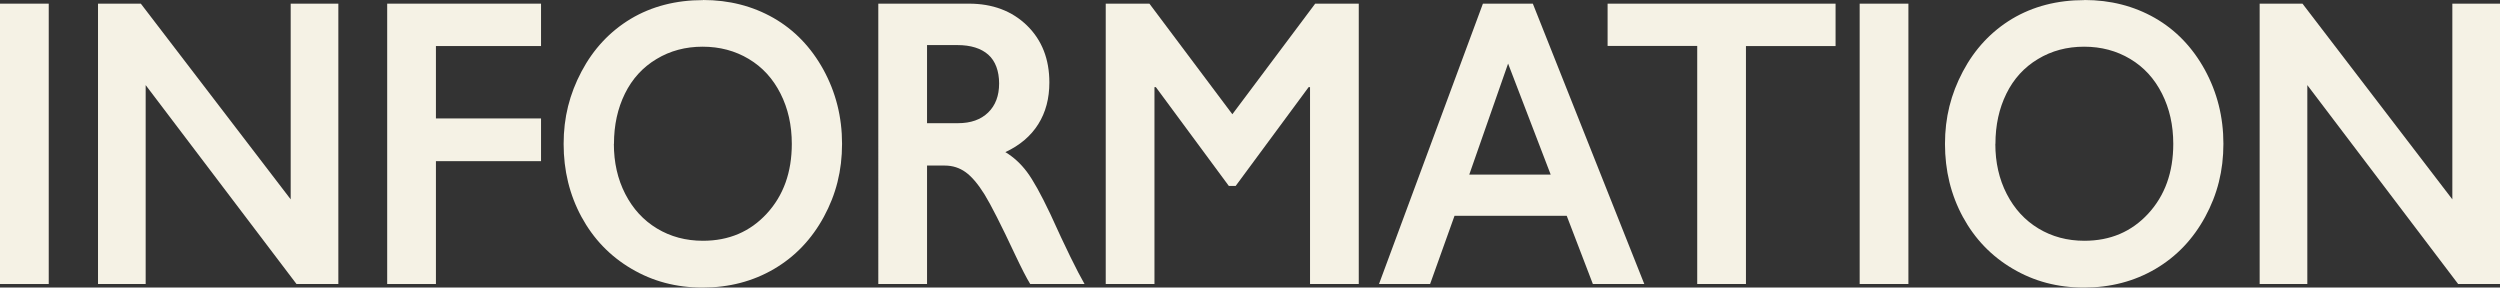 <?xml version="1.0" encoding="UTF-8"?>
<svg id="_レイヤー_2" data-name="レイヤー 2" xmlns="http://www.w3.org/2000/svg" viewBox="0 0 232.38 26.73">
  <rect x="0" y="0" width="232.38" height="26.73" fill="#333333" stroke="none"/>
  <defs>
    <style>
      .cls-1 {
        fill: #f5f2e5;
      }
    </style>
  </defs>
  <g id="PCメニュー">
    <g>
      <path class="cls-1" d="M4.53.34v26.06H0V.34h4.53Z"/>
      <path class="cls-1" d="M13.09.34l13.93,18.19V.34h4.43v26.06h-3.89L13.54,7.91v18.49h-4.43V.34h3.98Z"/>
      <path class="cls-1" d="M50.29.34v3.94h-9.77v6.73h9.77v3.97h-9.77v11.42h-4.53V.34h14.3Z"/>
      <path class="cls-1" d="M65.34,0c2.43,0,4.61.56,6.56,1.67,1.94,1.11,3.49,2.72,4.64,4.81,1.15,2.1,1.73,4.39,1.73,6.89s-.56,4.7-1.69,6.78-2.67,3.7-4.63,4.85c-1.96,1.15-4.18,1.73-6.64,1.73s-4.64-.58-6.62-1.75c-1.99-1.17-3.53-2.78-4.64-4.82-1.11-2.05-1.66-4.31-1.66-6.78s.55-4.63,1.66-6.73c1.11-2.1,2.64-3.73,4.58-4.9,1.95-1.16,4.19-1.74,6.72-1.74ZM57.06,13.37c0,1.73.35,3.28,1.06,4.66.71,1.38,1.69,2.45,2.95,3.21,1.26.76,2.68,1.14,4.27,1.14,2.41,0,4.38-.84,5.93-2.52,1.55-1.68,2.33-3.84,2.33-6.49,0-1.73-.35-3.29-1.05-4.67-.7-1.39-1.68-2.46-2.95-3.22-1.27-.76-2.7-1.14-4.29-1.14s-3.02.38-4.29,1.15c-1.27.76-2.25,1.83-2.93,3.21s-1.02,2.93-1.02,4.67Z"/>
      <path class="cls-1" d="M90.07.34c2.2,0,4,.68,5.39,2.03,1.39,1.36,2.08,3.12,2.08,5.3,0,1.48-.34,2.77-1.03,3.87-.69,1.1-1.71,1.97-3.06,2.6.75.45,1.42,1.06,2,1.83.58.77,1.3,2.07,2.17,3.9,1.43,3.16,2.5,5.33,3.19,6.53h-5.05c-.35-.57-.82-1.49-1.41-2.74-1.3-2.77-2.25-4.64-2.85-5.61-.6-.96-1.19-1.65-1.75-2.05-.56-.4-1.2-.61-1.93-.61h-1.65v11.01h-4.53V.34h8.44ZM89.05,11.45c1.19,0,2.12-.33,2.8-.99.68-.66,1.02-1.56,1.02-2.7s-.34-2.09-1.01-2.68c-.67-.59-1.63-.89-2.87-.89h-2.82v7.26h2.89Z"/>
      <path class="cls-1" d="M106.84.34l7.71,10.28L122.25.34h4.05v26.06h-4.53V8.1h-.13l-6.78,9.18h-.64l-6.78-9.18h-.13v18.3h-4.53V.34h4.08Z"/>
      <path class="cls-1" d="M142.48.34l10.36,26.06h-4.78l-2.43-6.34h-10.43l-2.27,6.34h-4.75L137.84.34h4.63ZM136.57,16.23h7.57l-3.96-10.32-3.61,10.32Z"/>
      <path class="cls-1" d="M170.62.34v3.94h-8.33v22.12h-4.53V4.27h-8.33V.34h21.19Z"/>
      <path class="cls-1" d="M177.39.34v26.06h-4.53V.34h4.53Z"/>
      <path class="cls-1" d="M193.74,0c2.43,0,4.61.56,6.56,1.67,1.94,1.11,3.49,2.72,4.64,4.81,1.15,2.1,1.73,4.39,1.73,6.89s-.56,4.7-1.69,6.78-2.67,3.7-4.63,4.85c-1.96,1.15-4.18,1.73-6.64,1.73s-4.64-.58-6.62-1.75c-1.99-1.17-3.53-2.78-4.64-4.82-1.11-2.05-1.66-4.31-1.66-6.78s.55-4.63,1.66-6.73c1.11-2.1,2.64-3.73,4.58-4.9,1.95-1.16,4.19-1.74,6.72-1.74ZM185.47,13.37c0,1.73.35,3.28,1.06,4.66.71,1.38,1.69,2.45,2.95,3.21,1.26.76,2.68,1.14,4.27,1.14,2.41,0,4.38-.84,5.93-2.52,1.55-1.68,2.33-3.84,2.33-6.49,0-1.73-.35-3.29-1.05-4.67-.7-1.39-1.68-2.46-2.95-3.22-1.27-.76-2.7-1.14-4.29-1.14s-3.02.38-4.29,1.15c-1.27.76-2.25,1.83-2.93,3.21s-1.02,2.93-1.02,4.67Z"/>
      <path class="cls-1" d="M214.02.34l13.93,18.19V.34h4.43v26.06h-3.89l-14.02-18.49v18.49h-4.43V.34h3.98Z"/>
    </g>
  </g>
</svg>